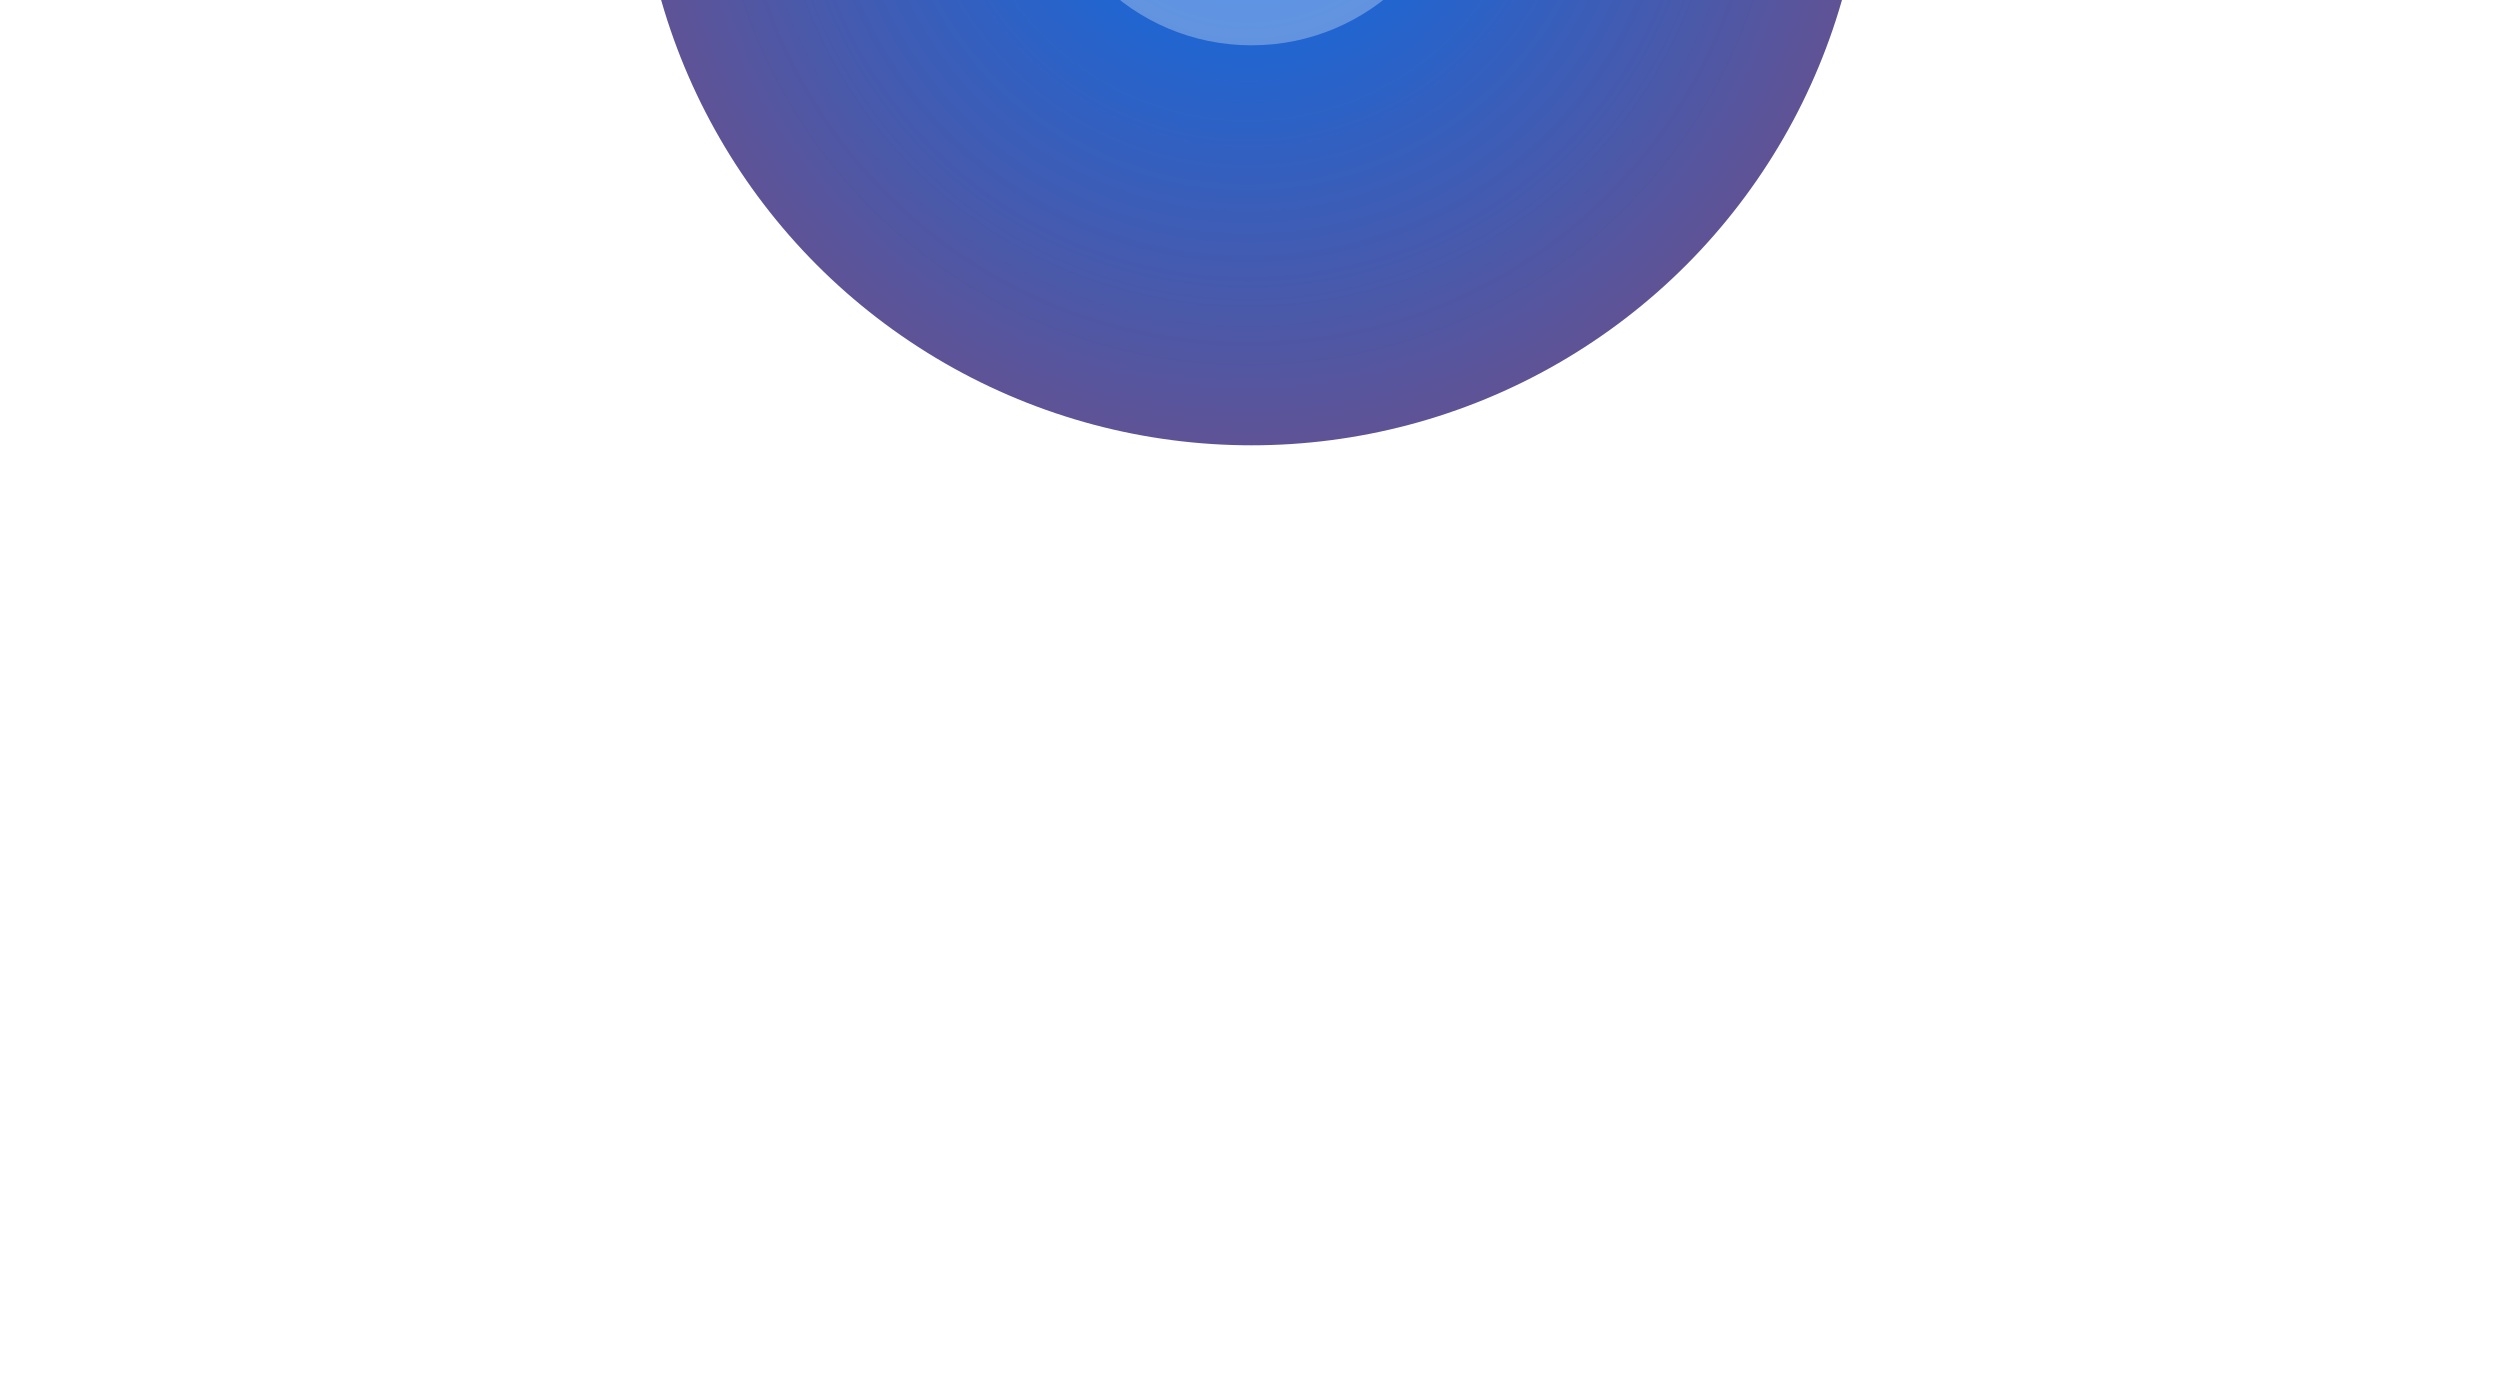<svg width="1600" height="885" viewBox="0 0 1600 885" fill="none" xmlns="http://www.w3.org/2000/svg">
<g filter="url(#filter0_f_2206_1665)">
<circle cx="801" cy="-108" r="393" fill="url(#paint0_radial_2206_1665)"/>
</g>
<g opacity="0.3" filter="url(#filter1_f_2206_1665)">
<circle cx="801" cy="-108" r="137" fill="white"/>
</g>
<defs>
<filter id="filter0_f_2206_1665" x="-192" y="-1101" width="1986" height="1986" filterUnits="userSpaceOnUse" color-interpolation-filters="sRGB">
<feFlood flood-opacity="0" result="BackgroundImageFix"/>
<feBlend mode="normal" in="SourceGraphic" in2="BackgroundImageFix" result="shape"/>
<feGaussianBlur stdDeviation="300" result="effect1_foregroundBlur_2206_1665"/>
</filter>
<filter id="filter1_f_2206_1665" x="401" y="-508" width="800" height="800" filterUnits="userSpaceOnUse" color-interpolation-filters="sRGB">
<feFlood flood-opacity="0" result="BackgroundImageFix"/>
<feBlend mode="normal" in="SourceGraphic" in2="BackgroundImageFix" result="shape"/>
<feGaussianBlur stdDeviation="131.5" result="effect1_foregroundBlur_2206_1665"/>
</filter>
<radialGradient id="paint0_radial_2206_1665" cx="0" cy="0" r="1" gradientUnits="userSpaceOnUse" gradientTransform="translate(801 -108) rotate(129.194) scale(821.275)">
<stop stop-color="#006FF0"/>
<stop offset="1" stop-color="#C63434"/>
</radialGradient>
</defs>
</svg>
